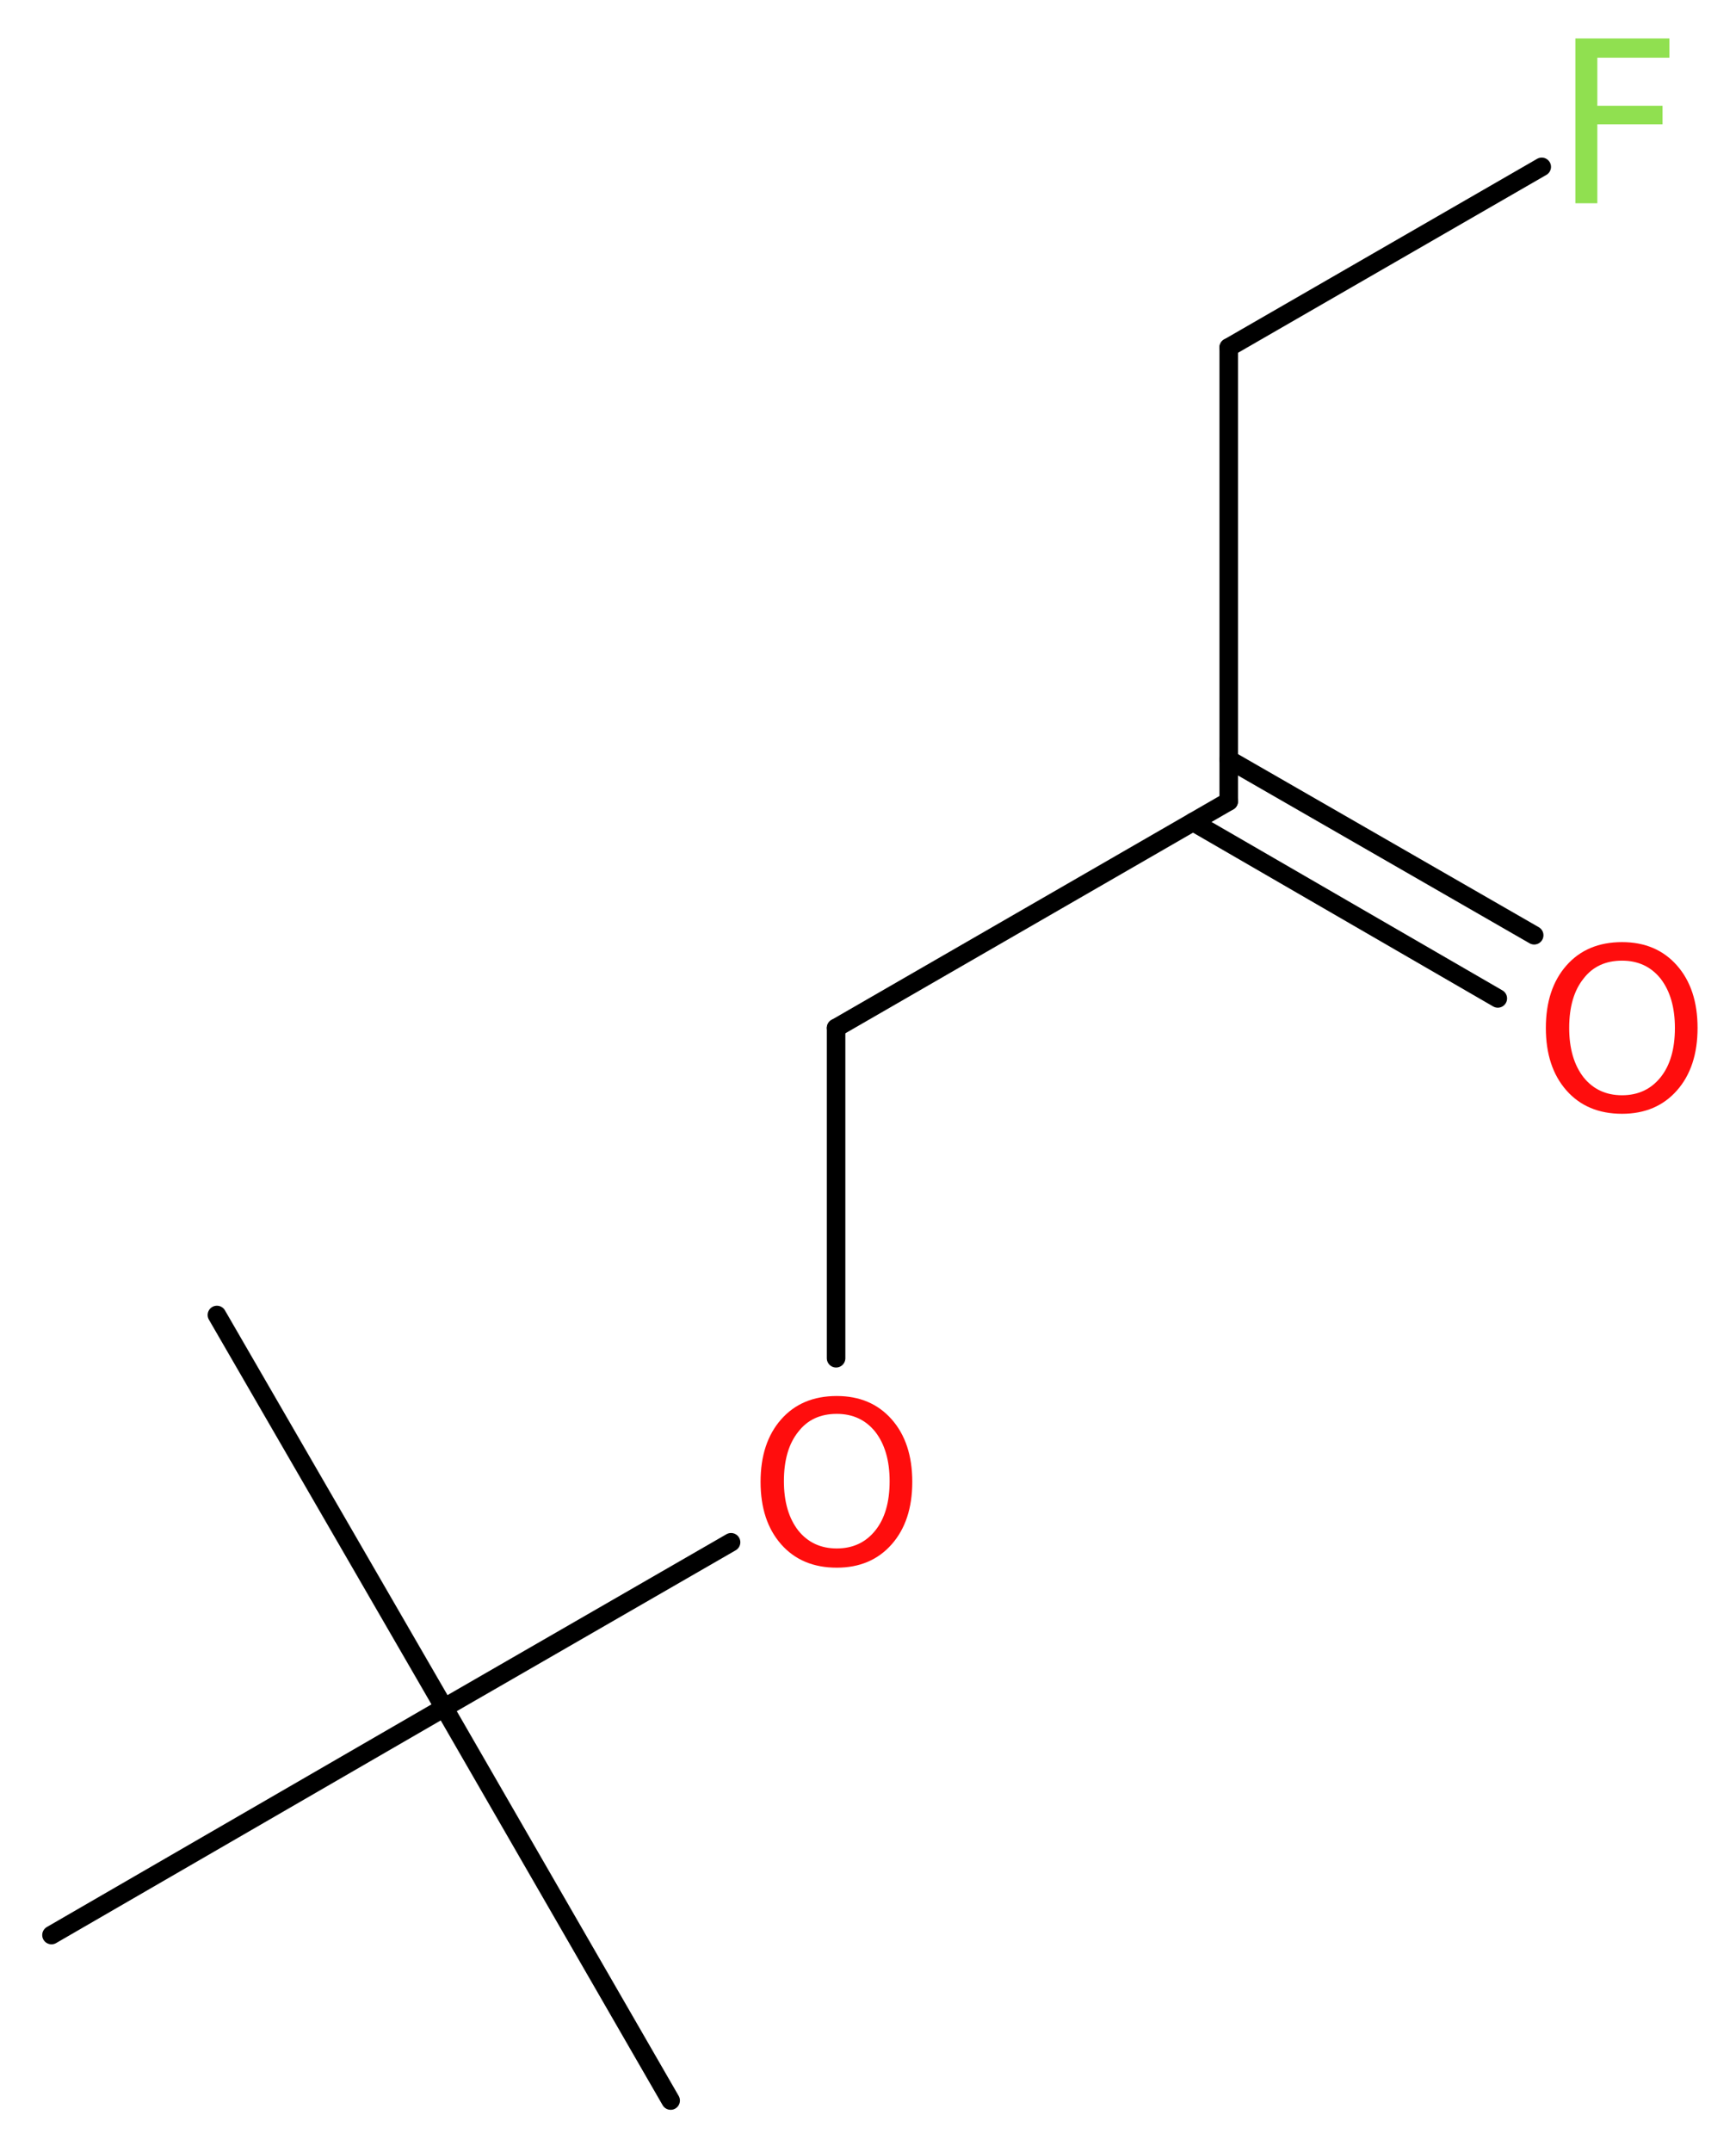 <?xml version='1.0' encoding='UTF-8'?>
<!DOCTYPE svg PUBLIC "-//W3C//DTD SVG 1.1//EN" "http://www.w3.org/Graphics/SVG/1.1/DTD/svg11.dtd">
<svg version='1.2' xmlns='http://www.w3.org/2000/svg' xmlns:xlink='http://www.w3.org/1999/xlink' width='25.29mm' height='31.34mm' viewBox='0 0 25.29 31.34'>
  <desc>Generated by the Chemistry Development Kit (http://github.com/cdk)</desc>
  <g stroke-linecap='round' stroke-linejoin='round' stroke='#000000' stroke-width='.27' fill='#FF0D0D'>
    <rect x='.0' y='.0' width='26.0' height='32.0' fill='#FFFFFF' stroke='none'/>
    <g id='mol1' class='mol'>
      <line id='mol1bnd1' class='bond' x1='9.77' y1='30.59' x2='6.47' y2='24.87'/>
      <line id='mol1bnd2' class='bond' x1='6.47' y1='24.87' x2='3.16' y2='19.15'/>
      <line id='mol1bnd3' class='bond' x1='6.47' y1='24.87' x2='.75' y2='28.18'/>
      <line id='mol1bnd4' class='bond' x1='6.47' y1='24.87' x2='10.65' y2='22.46'/>
      <line id='mol1bnd5' class='bond' x1='12.18' y1='19.78' x2='12.18' y2='14.97'/>
      <line id='mol1bnd6' class='bond' x1='12.18' y1='14.97' x2='17.9' y2='11.67'/>
      <g id='mol1bnd7' class='bond'>
        <line x1='17.9' y1='11.06' x2='22.35' y2='13.62'/>
        <line x1='17.38' y1='11.97' x2='21.82' y2='14.54'/>
      </g>
      <line id='mol1bnd8' class='bond' x1='17.9' y1='11.67' x2='17.9' y2='5.06'/>
      <line id='mol1bnd9' class='bond' x1='17.9' y1='5.06' x2='22.46' y2='2.43'/>
      <path id='mol1atm5' class='atom' d='M12.19 20.59q-.36 .0 -.56 .26q-.21 .26 -.21 .72q.0 .45 .21 .72q.21 .26 .56 .26q.35 .0 .56 -.26q.21 -.26 .21 -.72q.0 -.45 -.21 -.72q-.21 -.26 -.56 -.26zM12.19 20.33q.5 .0 .8 .34q.3 .34 .3 .91q.0 .57 -.3 .91q-.3 .34 -.8 .34q-.51 .0 -.81 -.34q-.3 -.34 -.3 -.91q.0 -.57 .3 -.91q.3 -.34 .81 -.34z' stroke='none'/>
      <path id='mol1atm8' class='atom' d='M23.63 13.99q-.36 .0 -.56 .26q-.21 .26 -.21 .72q.0 .45 .21 .72q.21 .26 .56 .26q.35 .0 .56 -.26q.21 -.26 .21 -.72q.0 -.45 -.21 -.72q-.21 -.26 -.56 -.26zM23.63 13.72q.5 .0 .8 .34q.3 .34 .3 .91q.0 .57 -.3 .91q-.3 .34 -.8 .34q-.51 .0 -.81 -.34q-.3 -.34 -.3 -.91q.0 -.57 .3 -.91q.3 -.34 .81 -.34z' stroke='none'/>
      <path id='mol1atm10' class='atom' d='M22.94 .56h1.38v.28h-1.05v.7h.95v.27h-.95v1.15h-.32v-2.4z' stroke='none' fill='#90E050'/>
    </g>
  </g>
</svg>
